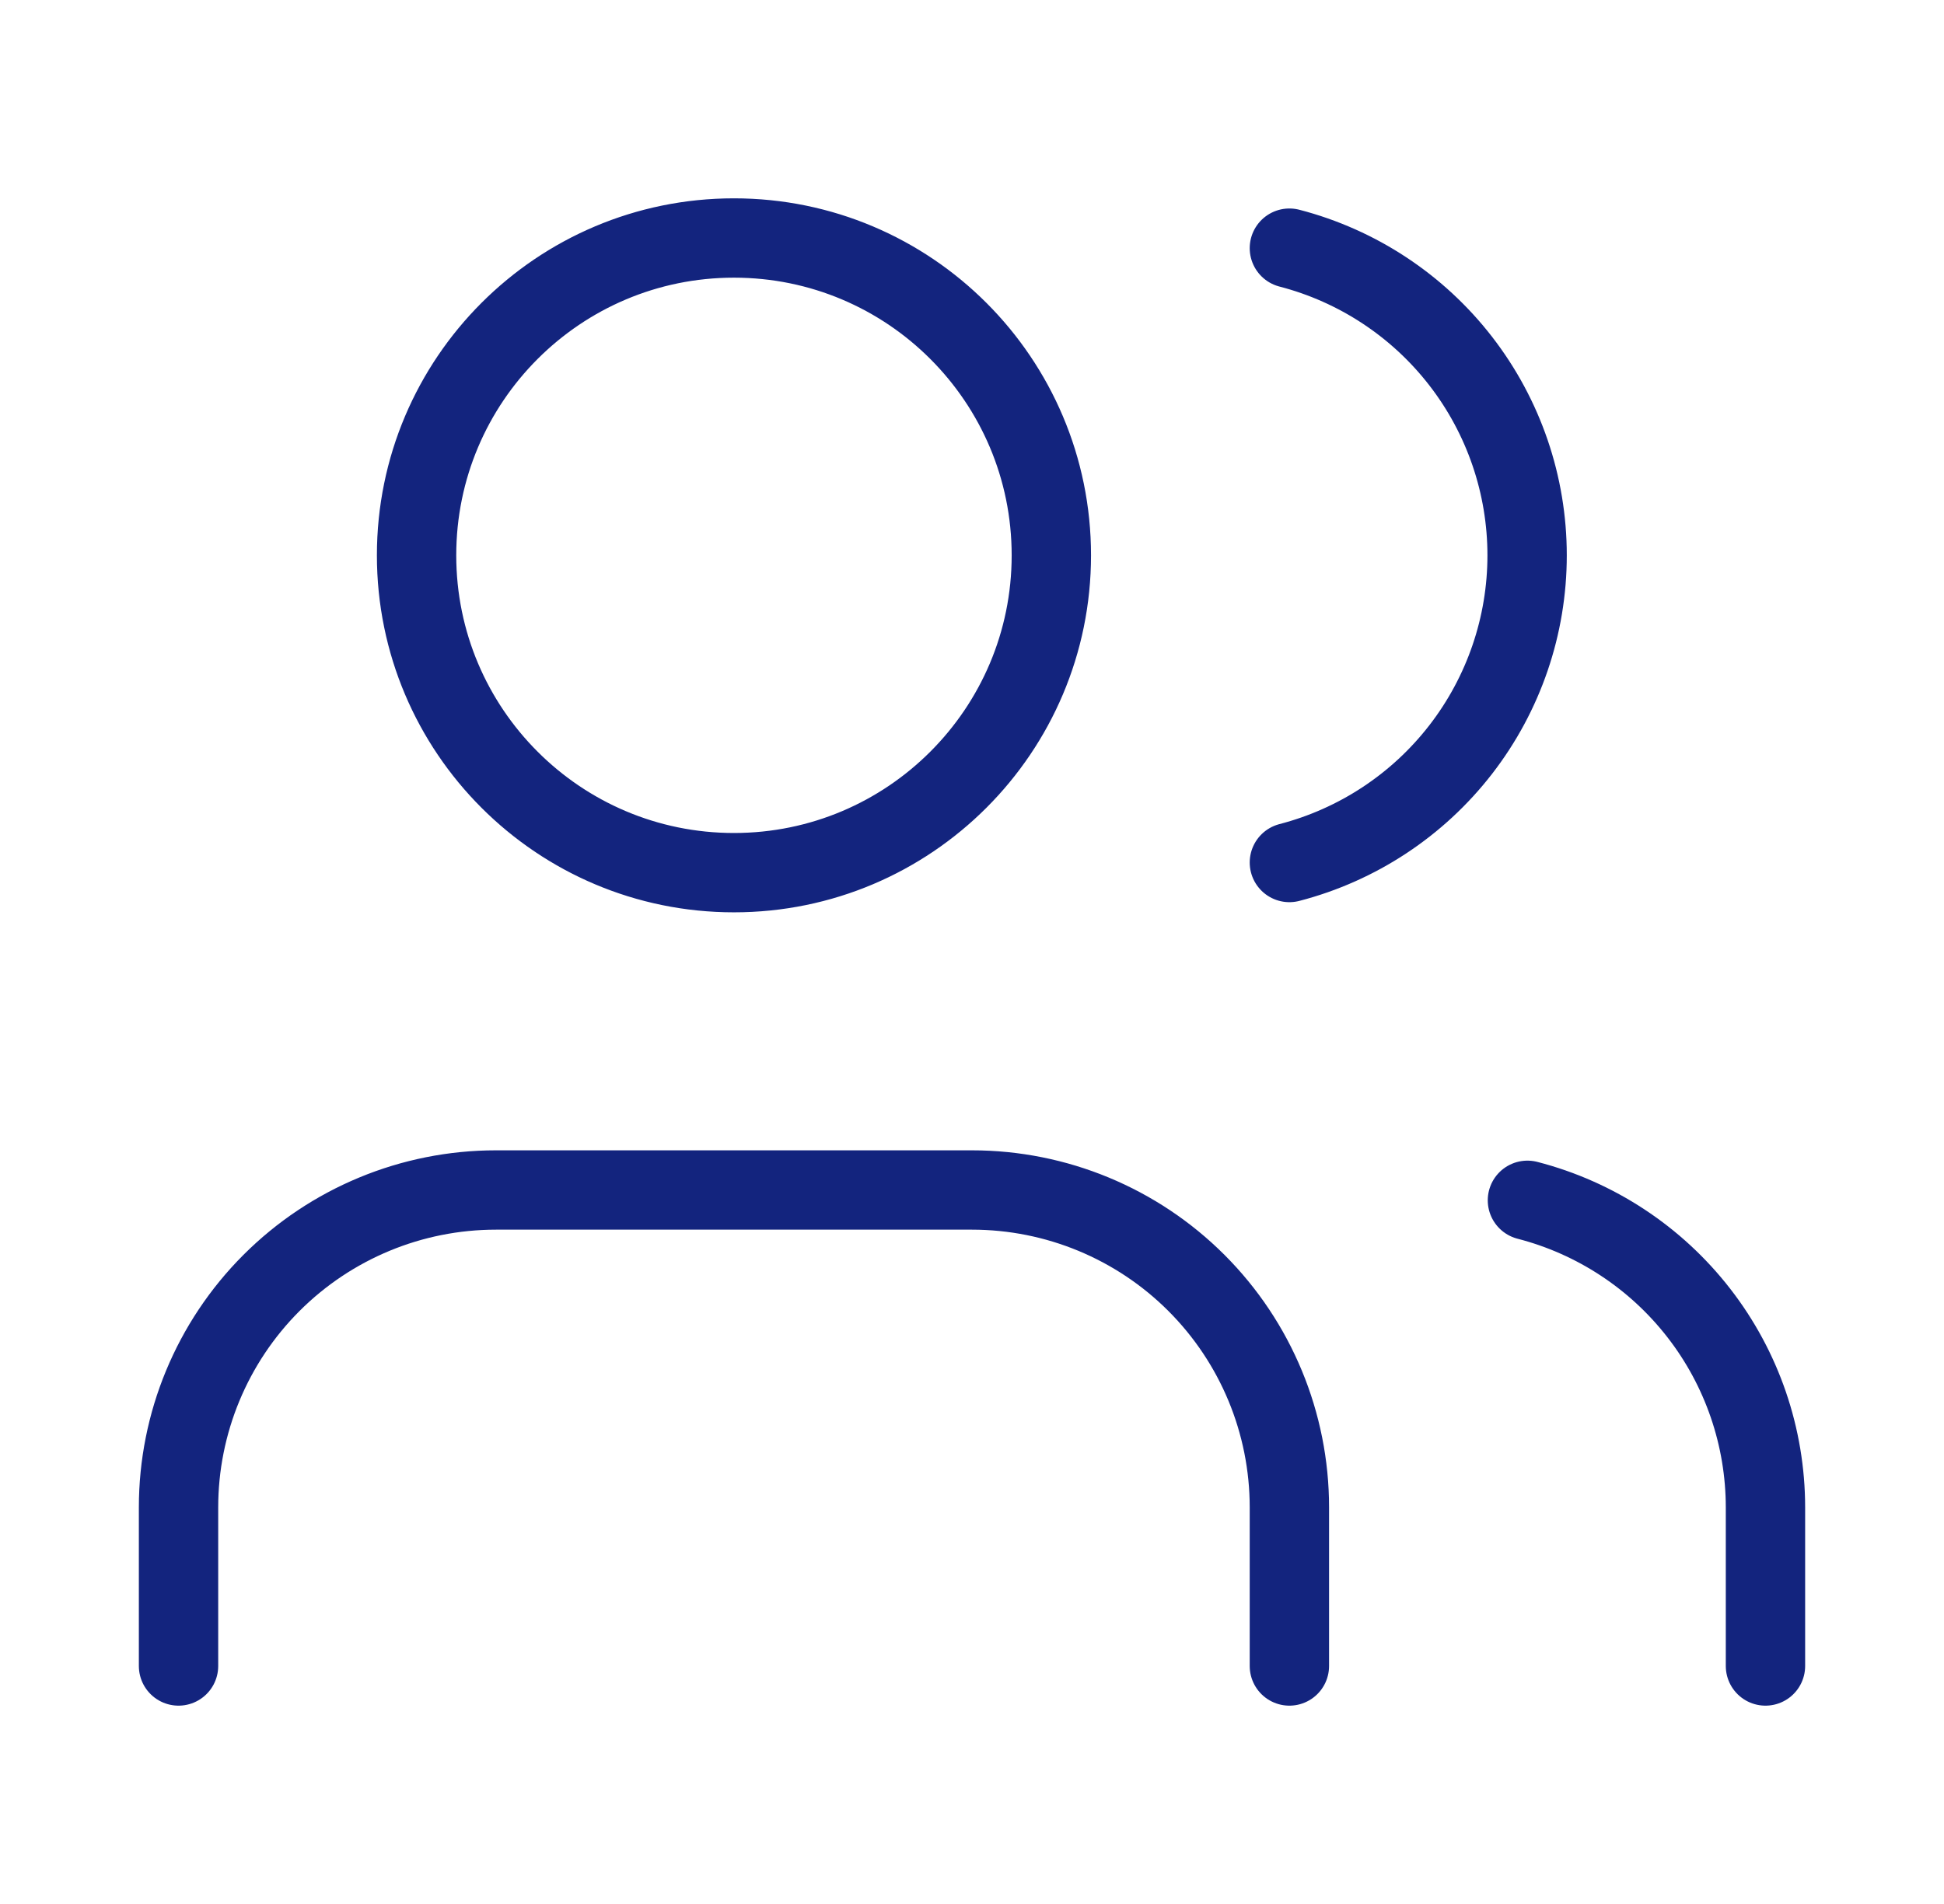 <svg width="49" height="48" viewBox="0 0 49 48" fill="none" xmlns="http://www.w3.org/2000/svg">
<path d="M32.5 42V38C32.5 35.878 31.657 33.843 30.157 32.343C28.657 30.843 26.622 30 24.5 30H12.5C10.378 30 8.343 30.843 6.843 32.343C5.343 33.843 4.5 35.878 4.5 38V42M32.5 6.256C34.215 6.701 35.735 7.703 36.819 9.104C37.904 10.506 38.492 12.228 38.492 14C38.492 15.772 37.904 17.494 36.819 18.896C35.735 20.297 34.215 21.299 32.5 21.744M44.5 42V38C44.499 36.227 43.909 34.505 42.823 33.105C41.737 31.704 40.216 30.703 38.5 30.26M26.5 14C26.5 18.418 22.918 22 18.5 22C14.082 22 10.5 18.418 10.5 14C10.5 9.582 14.082 6 18.5 6C22.918 6 26.5 9.582 26.5 14Z" stroke="#13247E" stroke-width="2" stroke-linecap="round" stroke-linejoin="round"/>
</svg>
